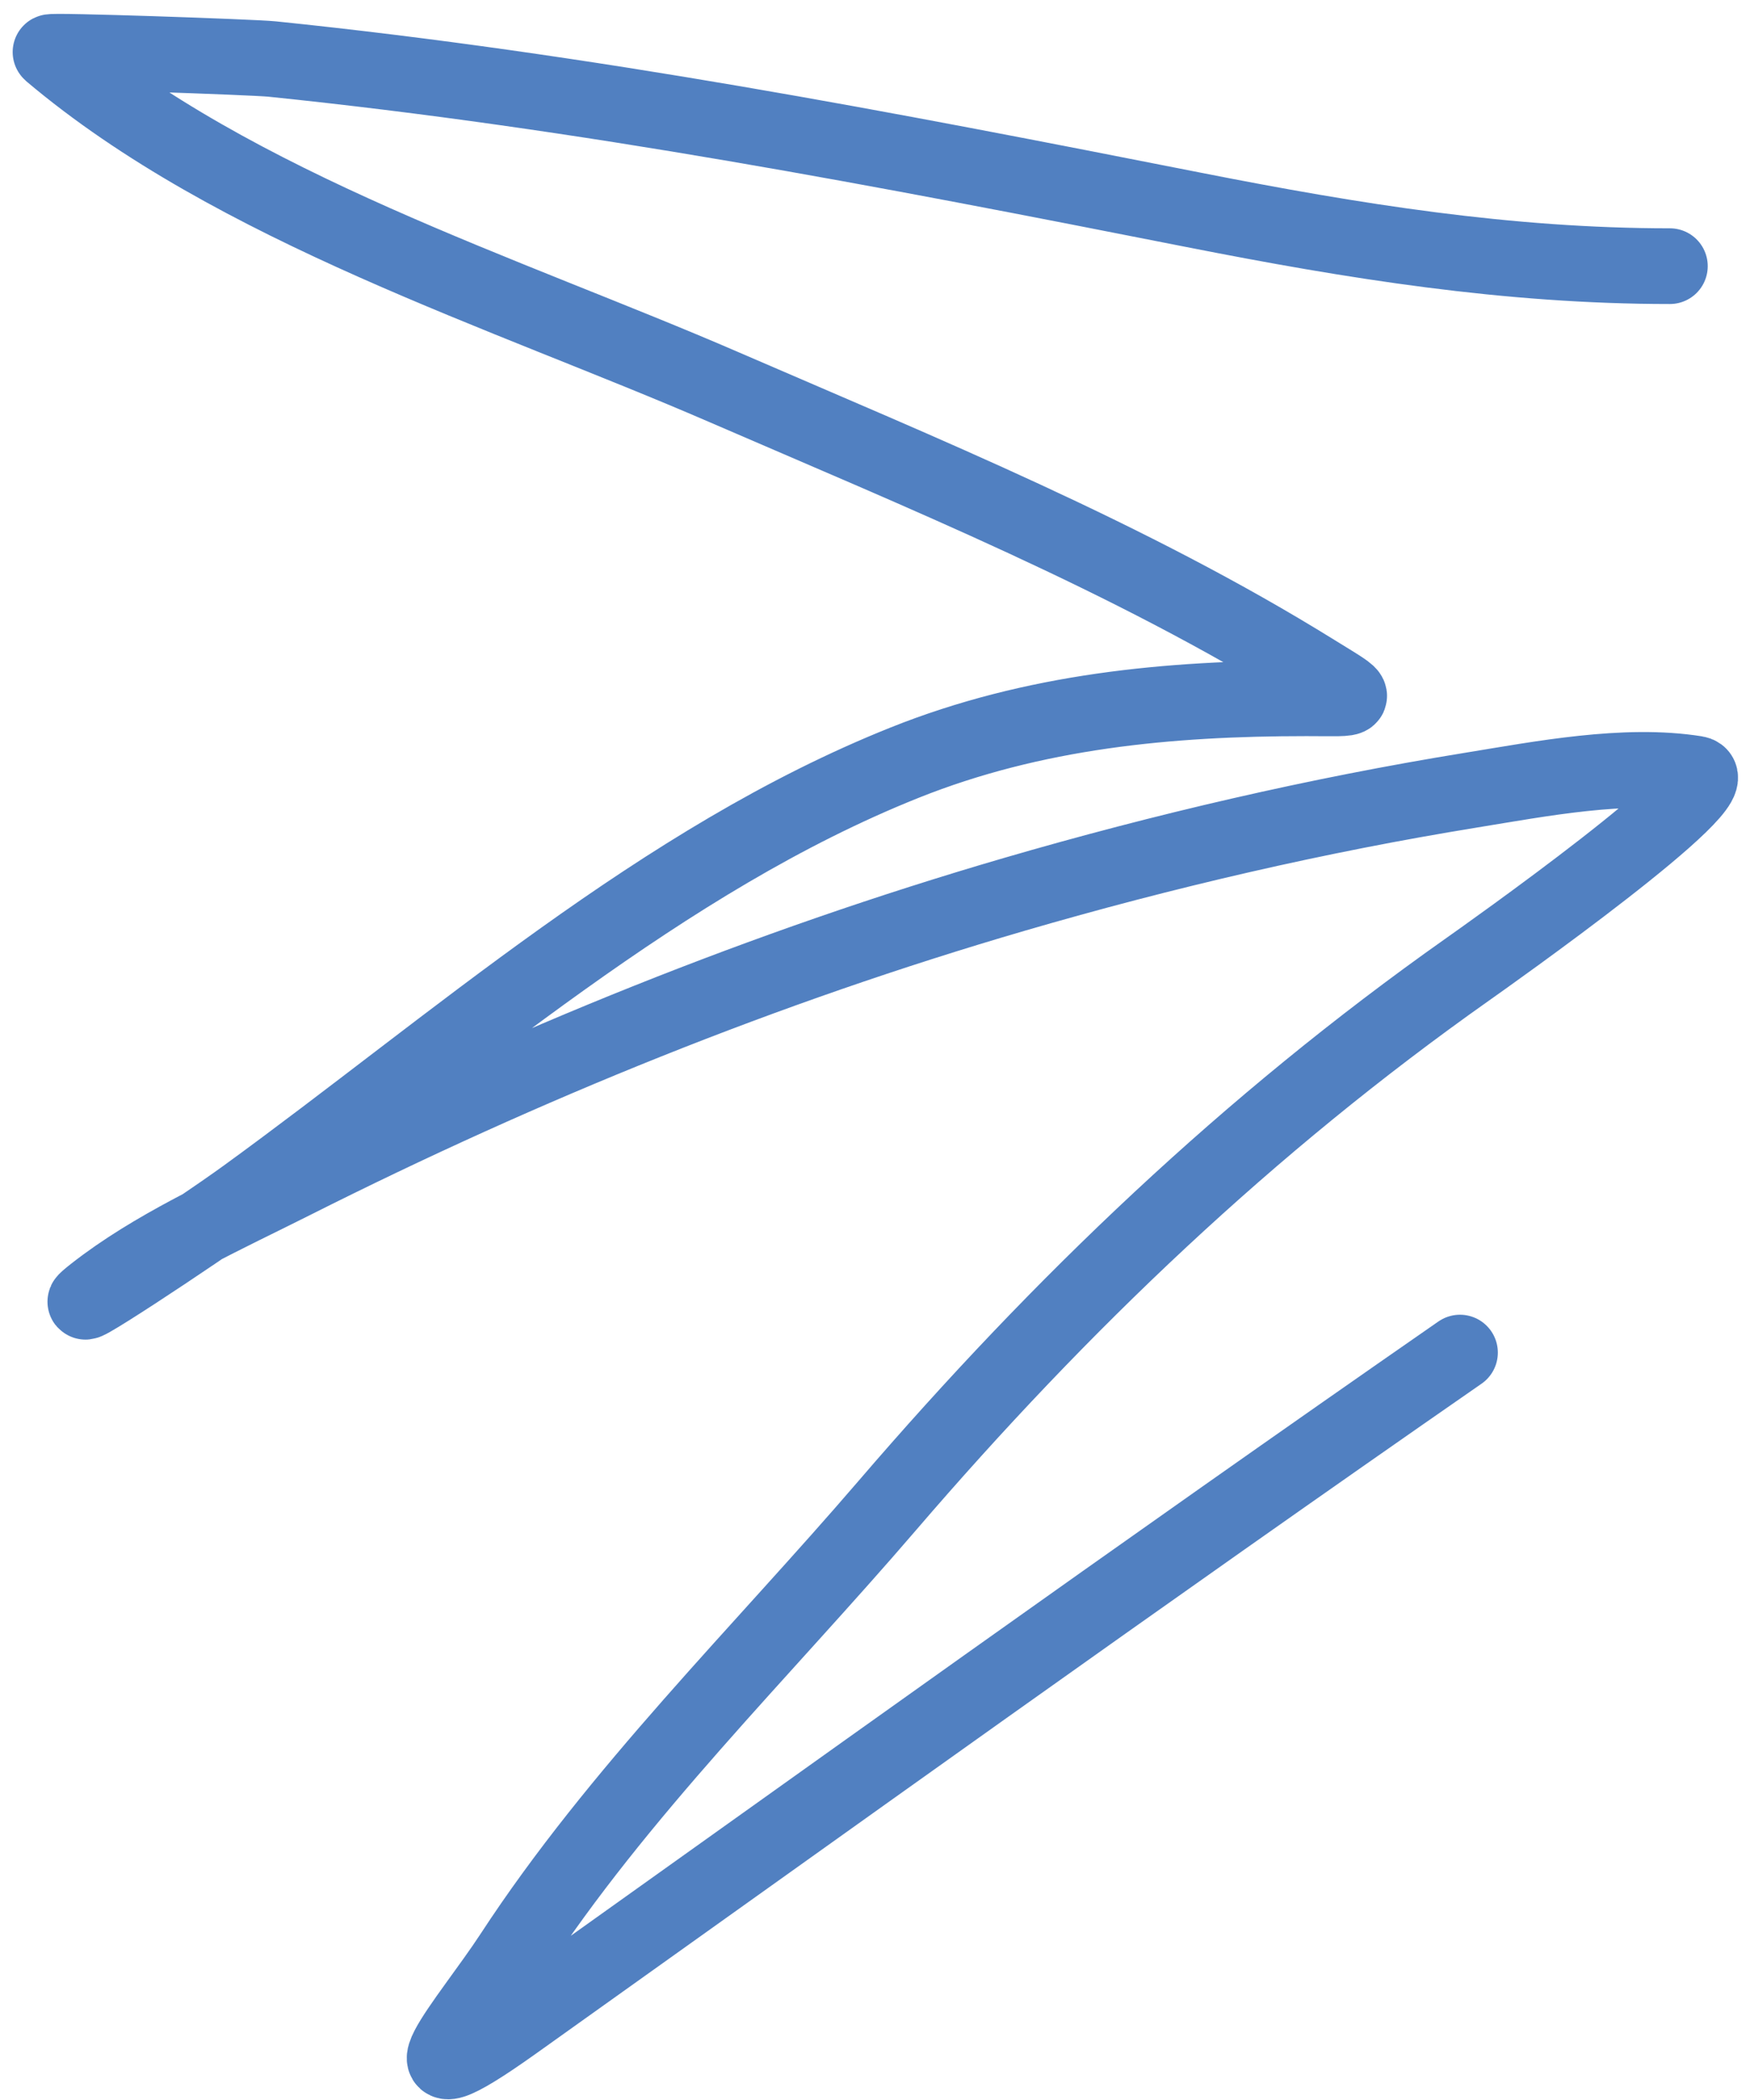 <?xml version="1.0" encoding="UTF-8"?> <svg xmlns="http://www.w3.org/2000/svg" width="65" height="78" viewBox="0 0 65 78" fill="none"> <path d="M62.024 9.886C55.994 9.886 50.268 8.965 44.344 7.797C32.875 5.534 21.756 3.389 10.104 2.192C9.402 2.12 1.781 1.857 1.876 1.937C8.704 7.715 18.802 10.876 26.867 14.37C34.264 17.573 41.953 20.7 48.828 24.967C50.598 26.066 50.579 25.936 48.522 25.936C43.401 25.936 38.406 26.405 33.593 28.33C24.598 31.928 16.893 38.795 9.136 44.431C7.332 45.742 1.752 49.426 3.506 48.048C5.691 46.332 8.442 45.105 10.894 43.87C19.493 39.542 28.422 35.919 37.669 33.221C43.225 31.601 48.921 30.277 54.636 29.349C57.217 28.93 60.354 28.316 62.992 28.738C64.462 28.973 55.203 35.516 54.483 36.024C46.387 41.742 39.41 48.404 32.956 55.92C28.273 61.375 22.964 66.569 19.021 72.607C17.459 74.999 14.224 78.602 19.097 75.129C30.789 66.797 42.431 58.425 54.228 50.239" stroke="#5180C1" stroke-width="2.812" stroke-linecap="round"></path> </svg> 